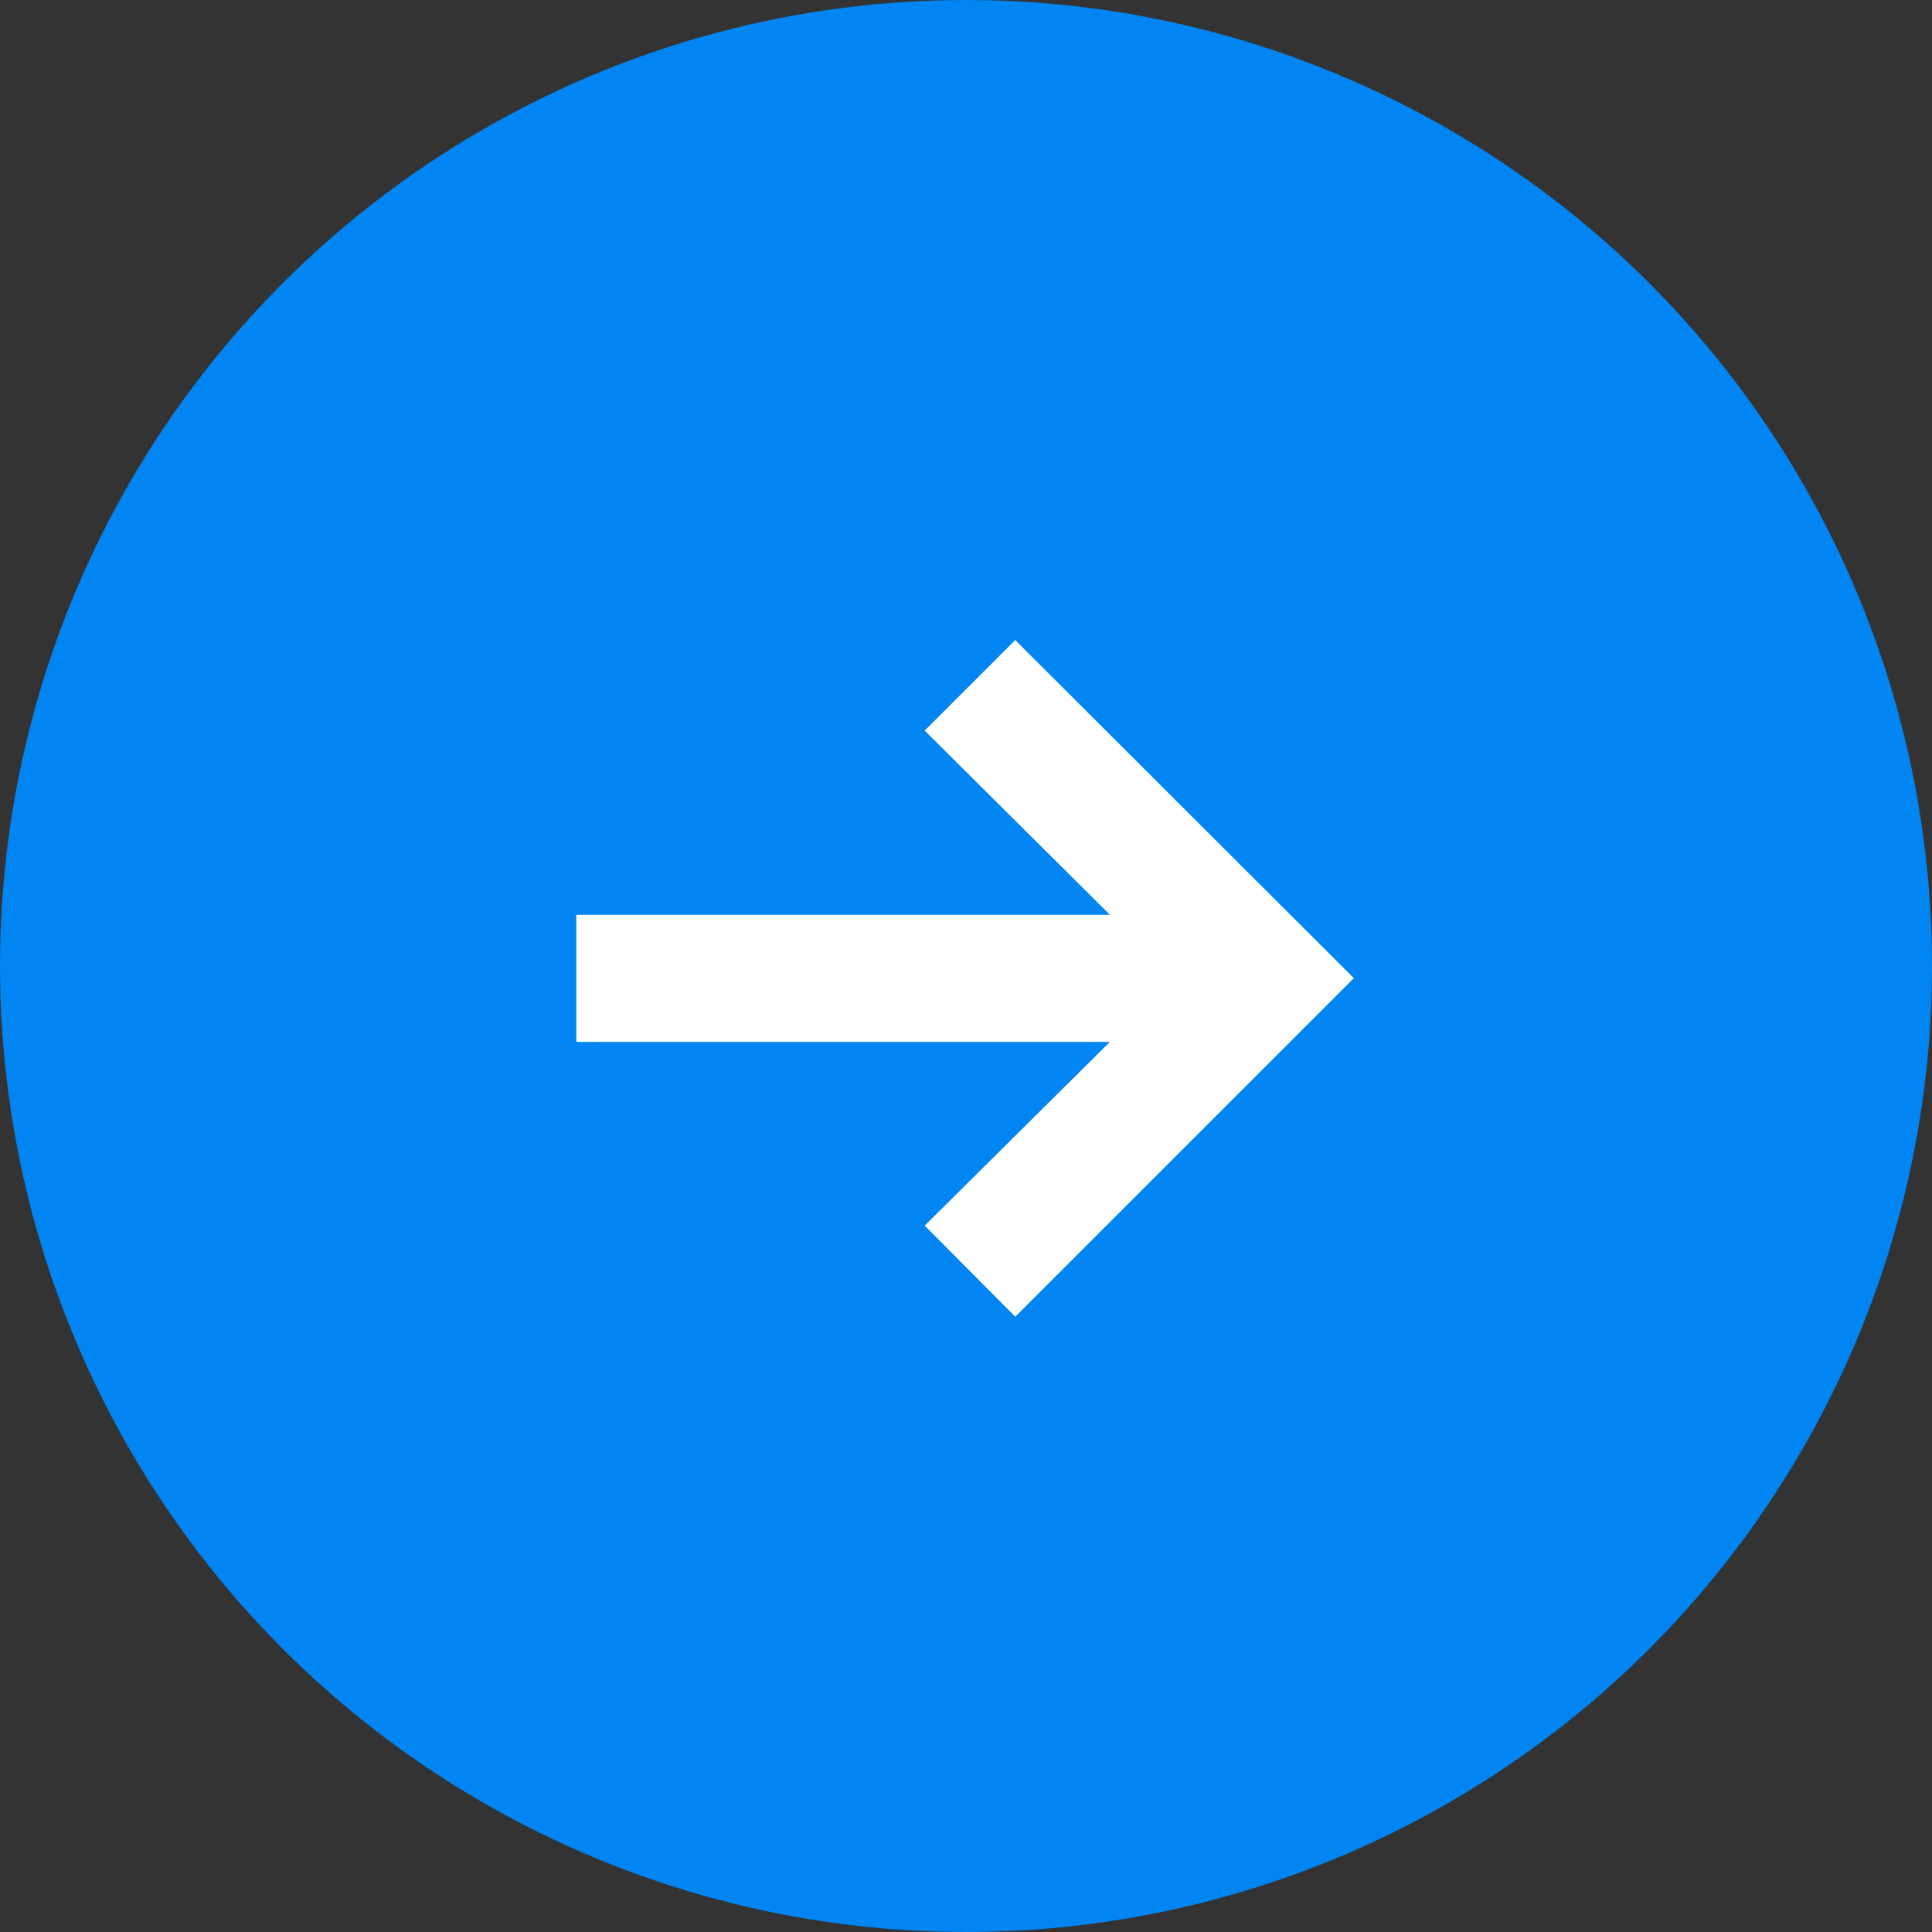 <svg width="31" height="31" viewBox="0 0 31 31" fill="none" xmlns="http://www.w3.org/2000/svg">
    <rect x="0" y="0" width="31" height="31" fill="#333333" stroke="none"/>
    <circle cx="15.5" cy="15.5" r="15.5" fill="#0085F2"/>
    <path d="m16.29 21.127-1.453-1.461 2.972-2.948H9.247v-2.04h8.562l-2.972-2.955 1.453-1.453 5.433 5.425-5.433 5.432z" fill="#fff"/>
</svg>
